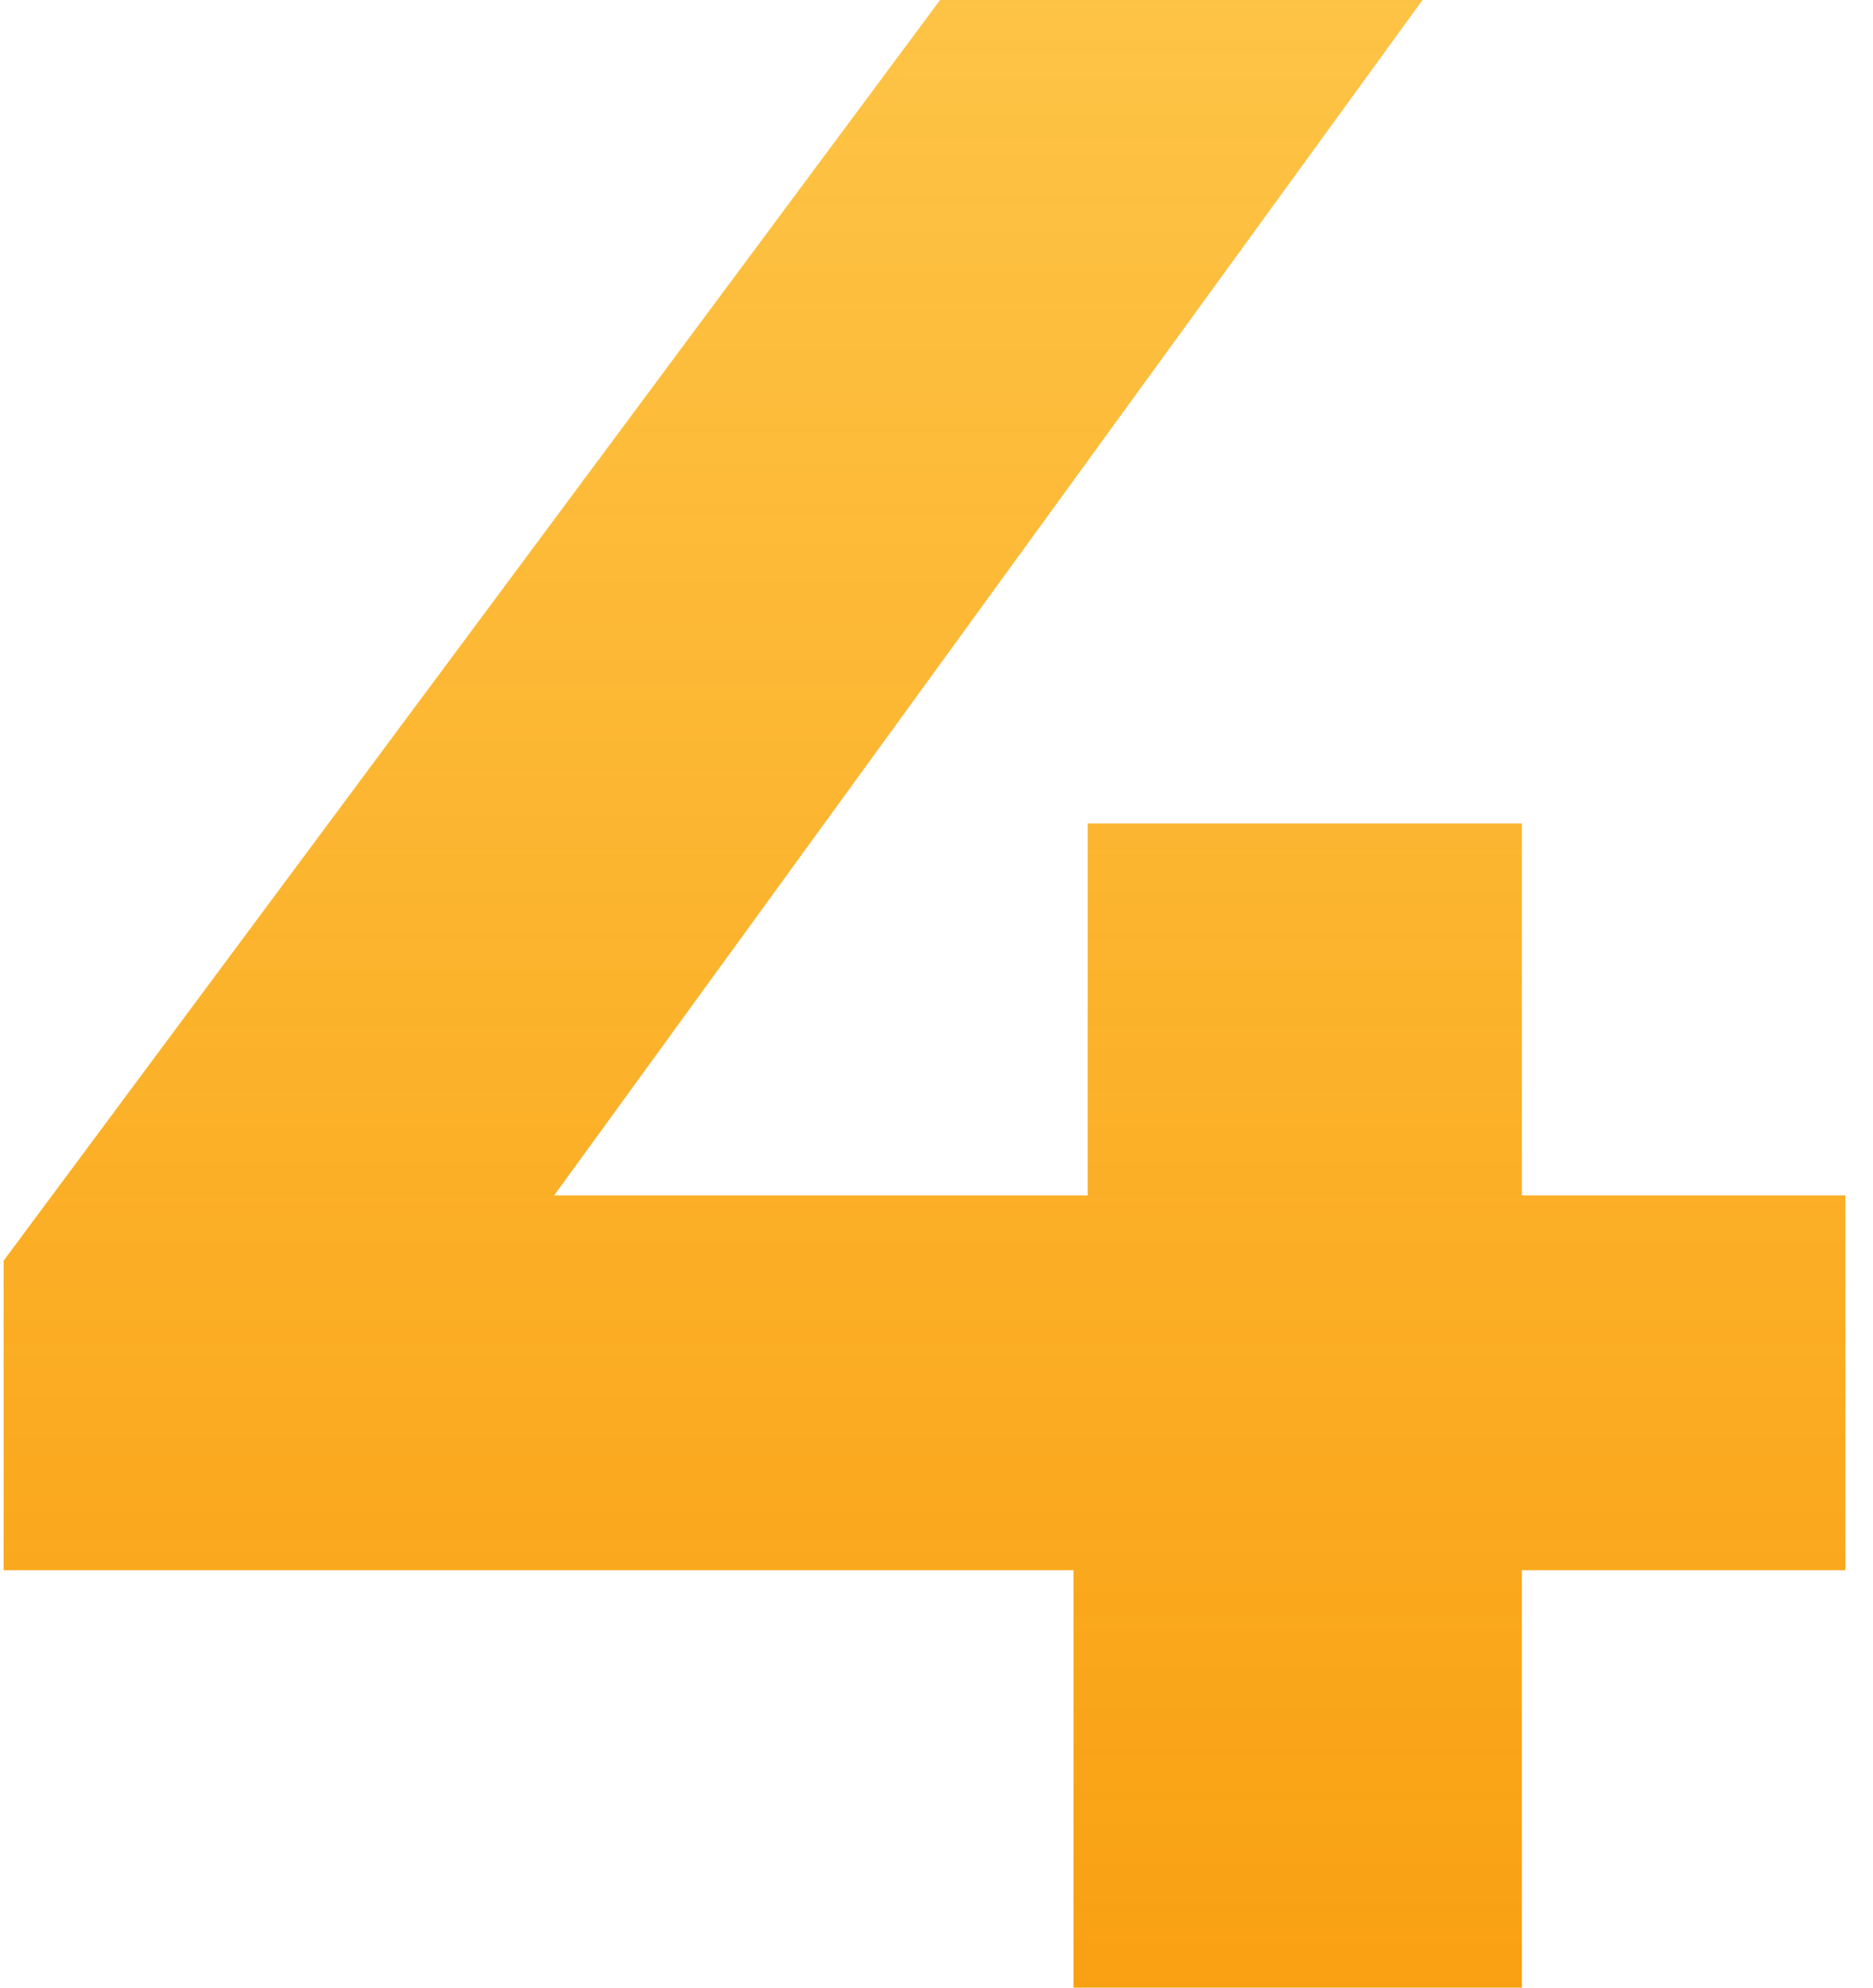 <?xml version="1.0" encoding="UTF-8"?> <svg xmlns="http://www.w3.org/2000/svg" width="66" height="70" viewBox="0 0 66 70" fill="none"> <path d="M65.027 55.3H53.627V70H37.827V55.3H0.127V44.4L33.127 -4.76837e-06H50.127L19.527 42.1H38.327V29H53.627V42.1H65.027V55.3Z" fill="url(#paint0_linear)"></path> <defs> <linearGradient id="paint0_linear" x1="31.5" y1="-27" x2="31.5" y2="95" gradientUnits="userSpaceOnUse"> <stop stop-color="#FFB400" stop-opacity="0.65"></stop> <stop offset="1" stop-color="#F79200"></stop> </linearGradient> </defs> </svg> 